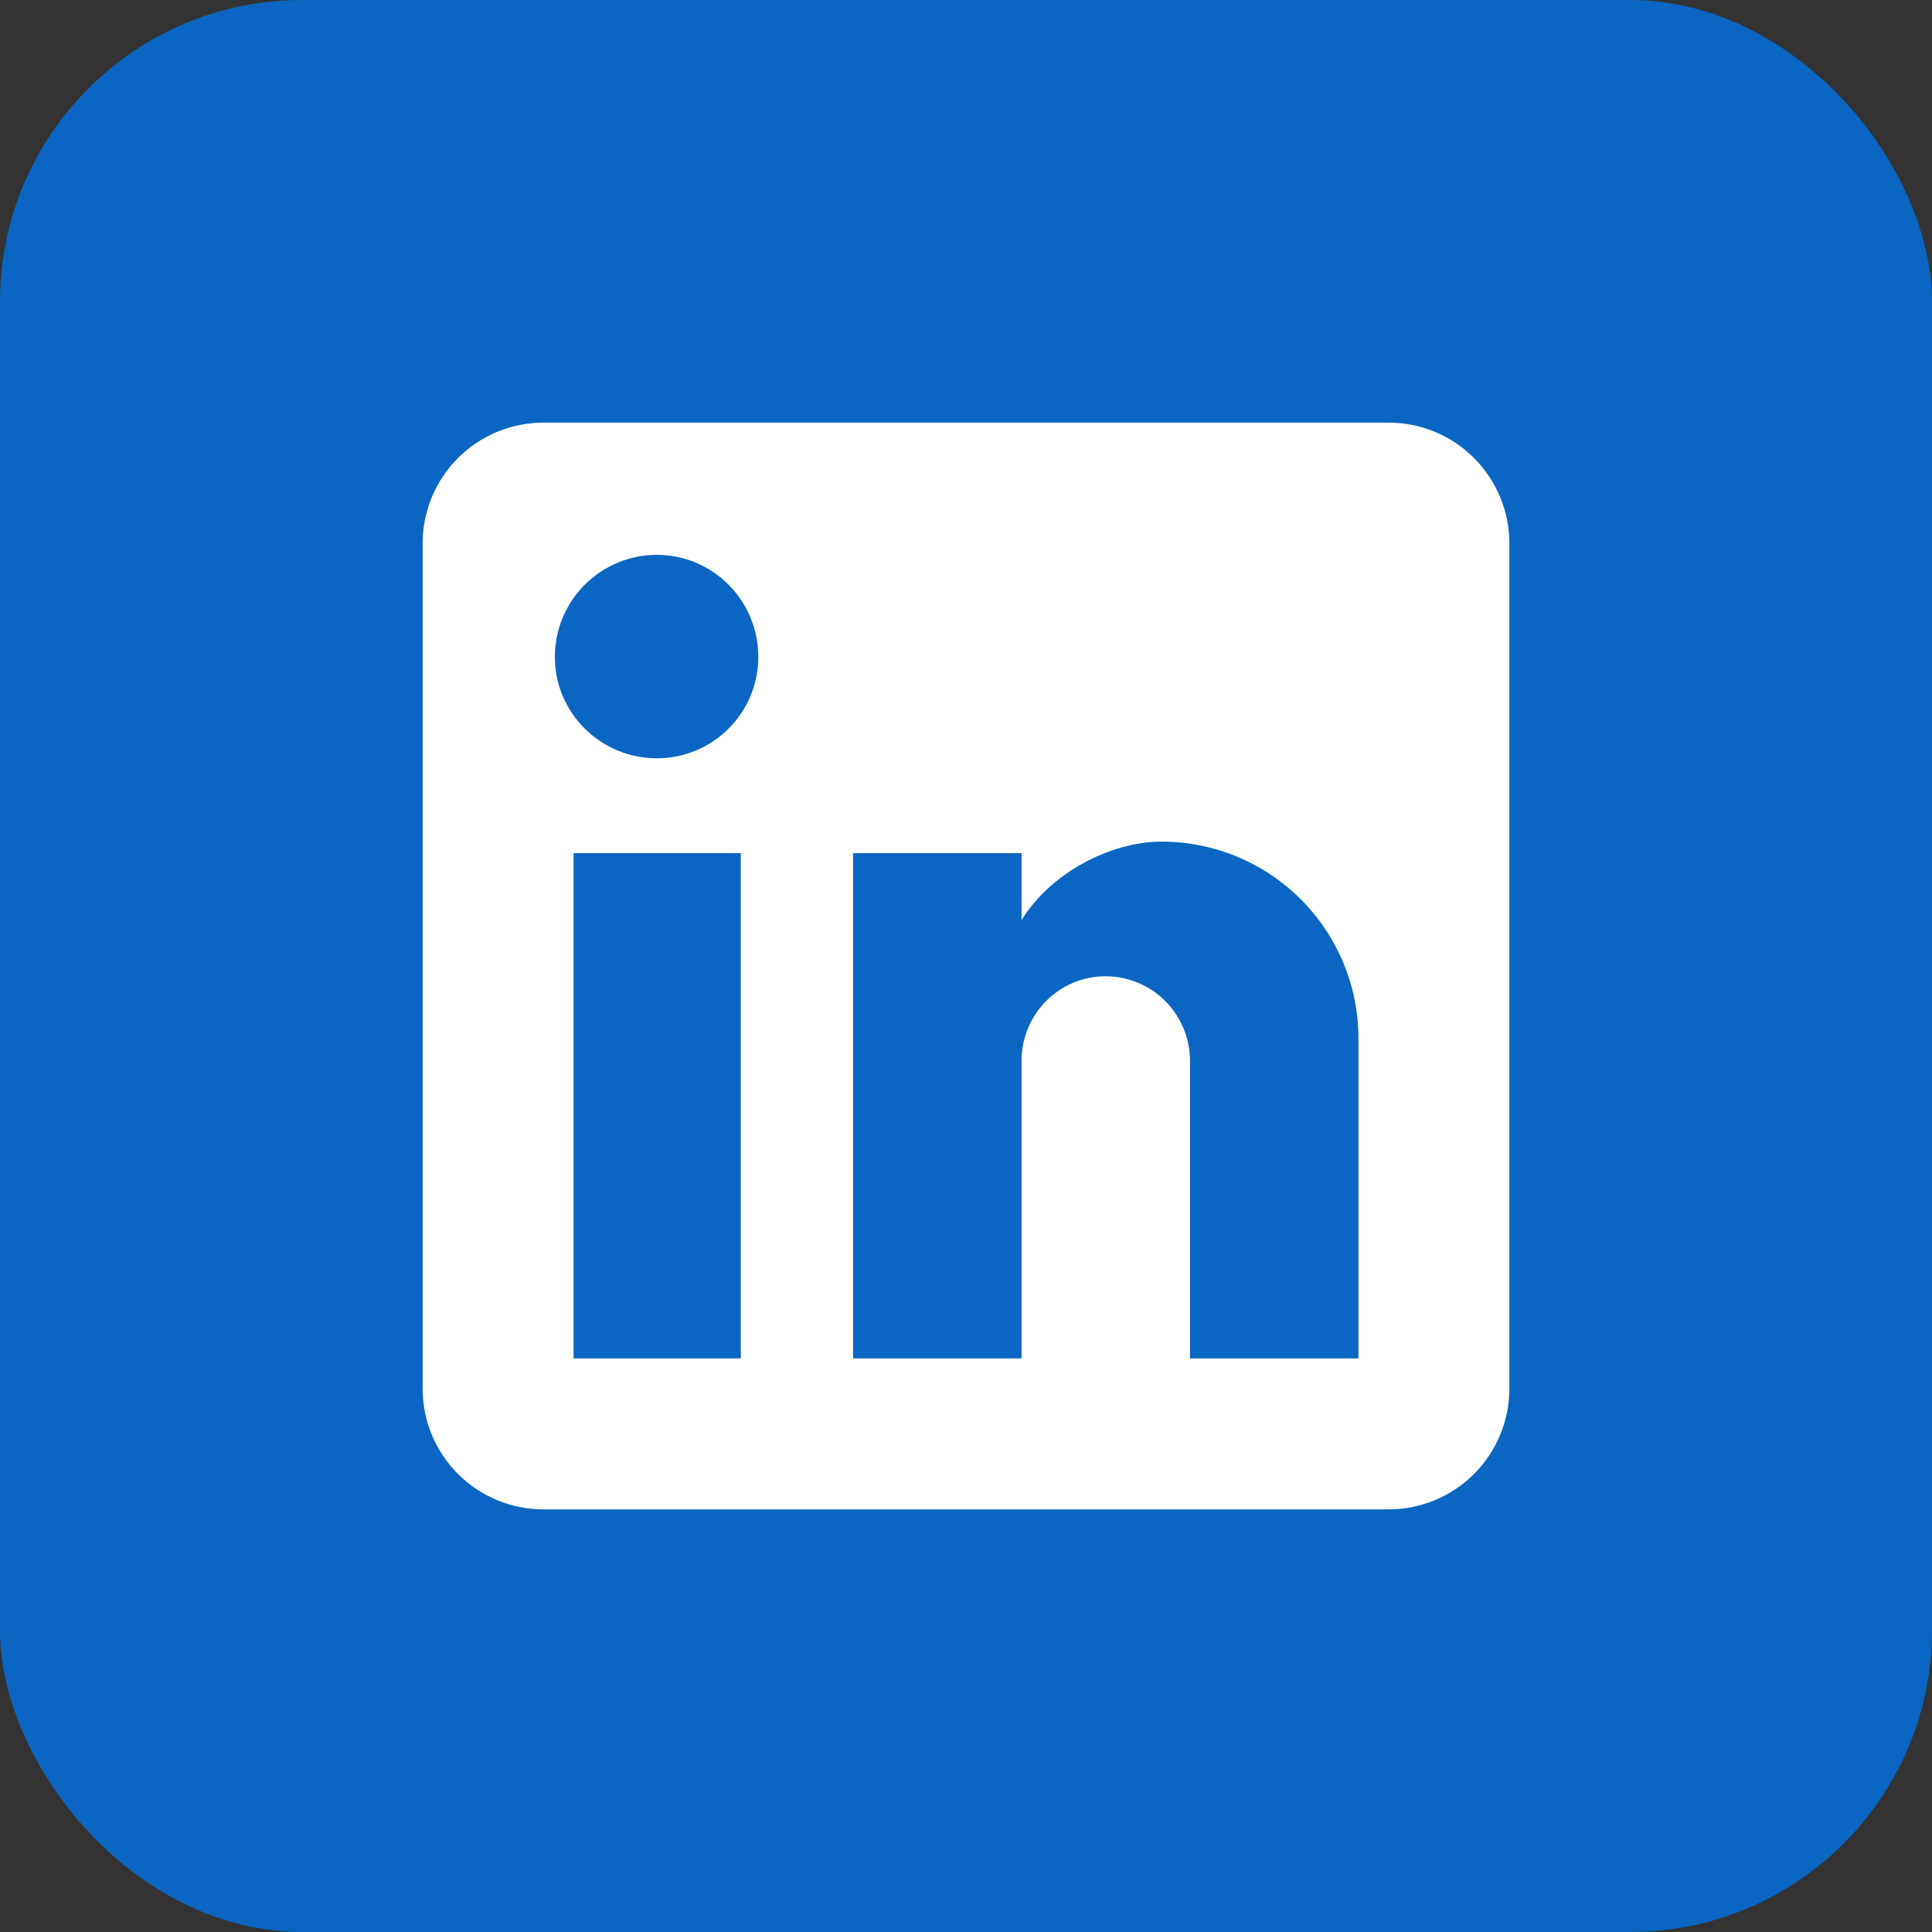 <svg width="32" height="32" viewBox="0 0 32 32" fill="none" xmlns="http://www.w3.org/2000/svg">
<rect x="0" y="0" width="32" height="32" fill="#333333" stroke="none"/>
<rect width="32" height="32" rx="5" fill="#0A66C2"/>
<path d="M23 7C23.53 7 24.039 7.211 24.414 7.586C24.789 7.961 25 8.47 25 9V23C25 23.53 24.789 24.039 24.414 24.414C24.039 24.789 23.53 25 23 25H9C8.47 25 7.961 24.789 7.586 24.414C7.211 24.039 7 23.53 7 23V9C7 8.47 7.211 7.961 7.586 7.586C7.961 7.211 8.47 7 9 7H23ZM22.5 22.5V17.2C22.5 16.335 22.157 15.506 21.545 14.895C20.934 14.284 20.105 13.94 19.24 13.94C18.39 13.94 17.4 14.46 16.92 15.24V14.13H14.13V22.5H16.92V17.57C16.92 16.8 17.54 16.17 18.31 16.17C18.681 16.17 19.037 16.317 19.3 16.58C19.562 16.843 19.71 17.199 19.71 17.57V22.5H22.5ZM10.88 12.56C11.326 12.56 11.753 12.383 12.068 12.068C12.383 11.753 12.56 11.326 12.56 10.88C12.56 9.95 11.81 9.19 10.88 9.19C10.432 9.19 10.002 9.368 9.685 9.685C9.368 10.002 9.19 10.432 9.19 10.88C9.19 11.81 9.95 12.56 10.88 12.56ZM12.27 22.5V14.13H9.5V22.5H12.27Z" fill="white"/>
</svg>
